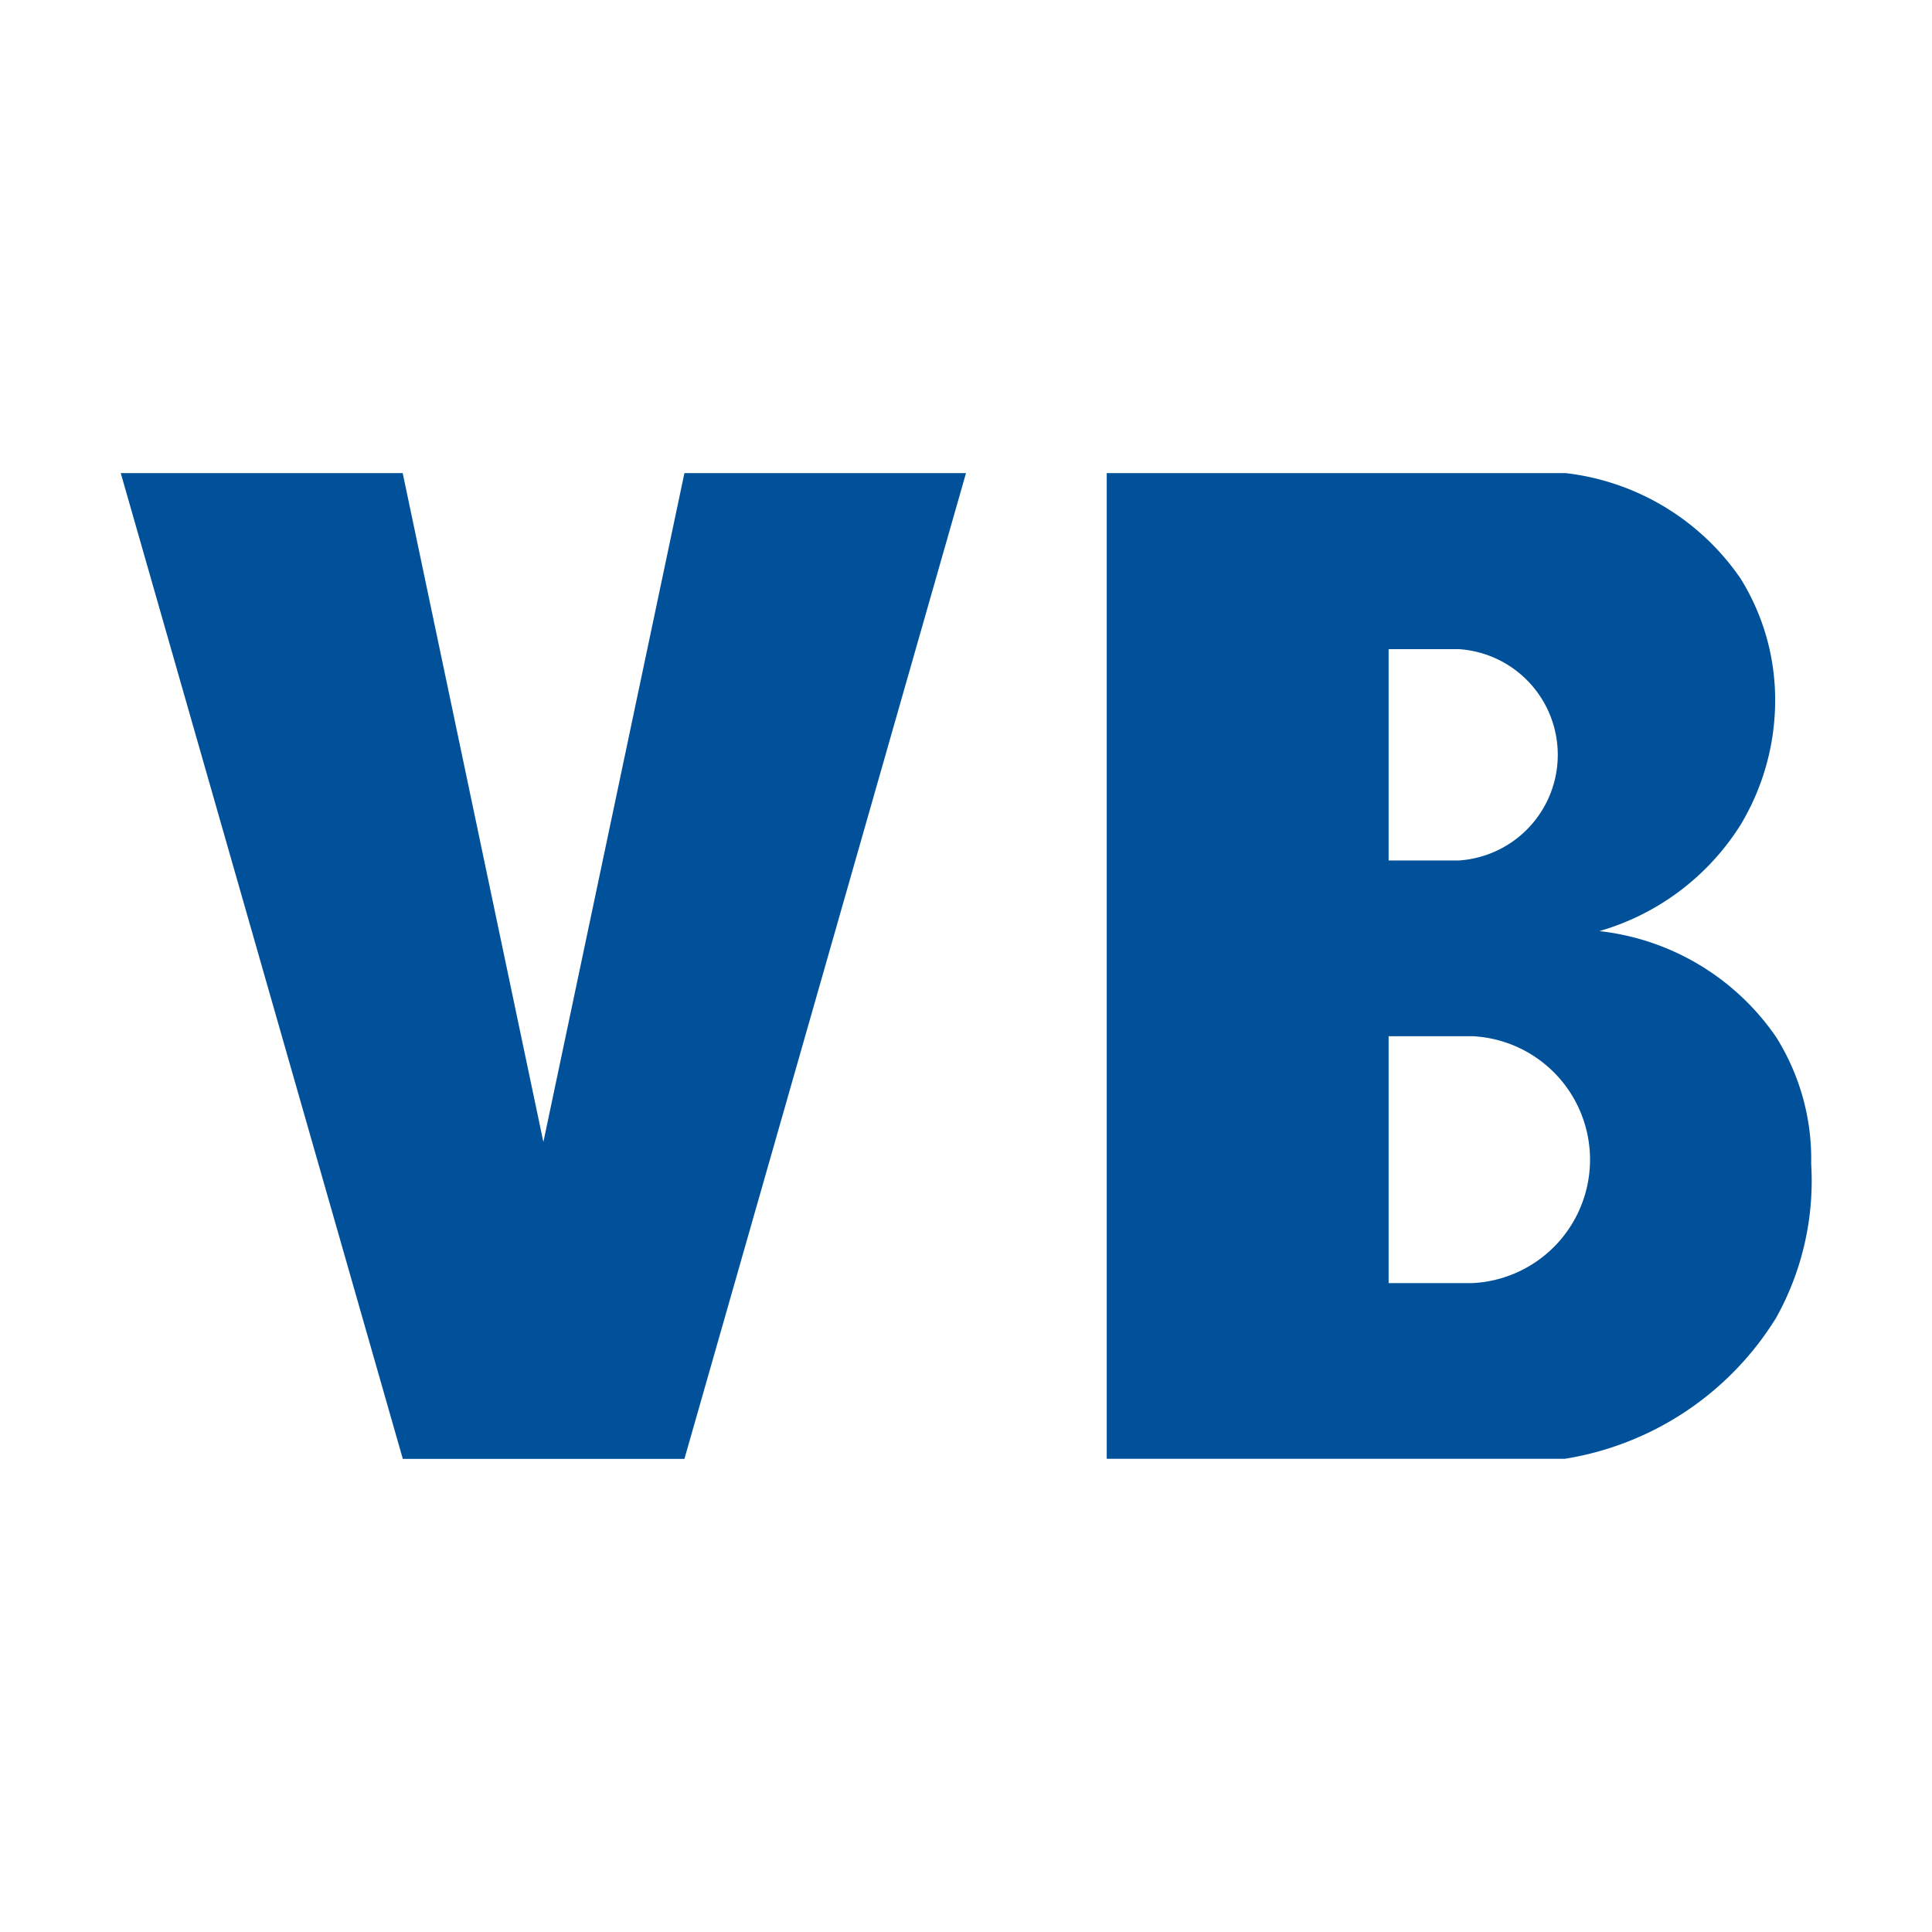 <svg xmlns="http://www.w3.org/2000/svg" width="32" height="32" viewBox="0 0 32 32"><path fill="#00519a" d="M6.67 7.836L9 18.915l2.336-11.079H16l-4.664 16.328H6.672L2 7.836Zm11.661 0h7.6a4.08 4.08 0 0 1 2.9 1.749a3.8 3.8 0 0 1 .571 2.04a4 4 0 0 1-.571 2.034a4.1 4.1 0 0 1-2.341 1.763a4.1 4.1 0 0 1 2.929 1.756a3.8 3.8 0 0 1 .58 2.1a4.66 4.66 0 0 1-.579 2.546a5.05 5.05 0 0 1-3.5 2.338h-7.589ZM23 14.252h1.166a1.754 1.754 0 0 0 0-3.5H23Zm0 7h1.39a2.047 2.047 0 0 0 0-4.089H23Z"/></svg>